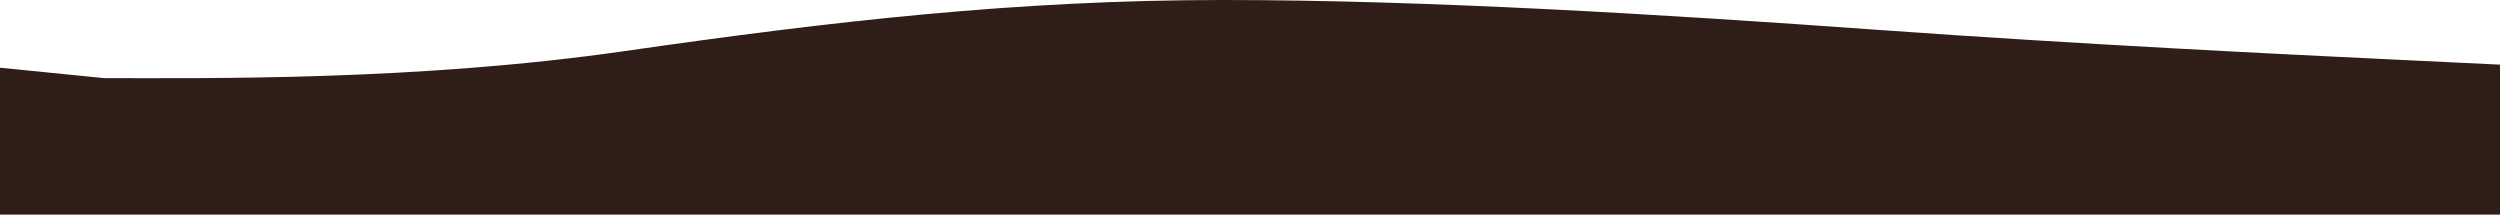 <?xml version="1.0" encoding="UTF-8"?> <svg xmlns="http://www.w3.org/2000/svg" width="1200" height="103" viewBox="0 0 1200 103" fill="none"> <path fill-rule="evenodd" clip-rule="evenodd" d="M0 32.5L50 37.5C100 37.5 200 38.894 300 24.5C400 10.106 488.5 0 587 9.47817e-10C685.5 1.89563e-09 800 7.038 900 14.235C1000 21.432 1100 26.23 1150 28.629L1200 31.029V103H1150C1100 103 1000 103 900 103C800 103 700 103 600 103C500 103 400 103 300 103C200 103 100 103 50 103H0V32.5Z" fill="#2F1E18"></path> </svg> 